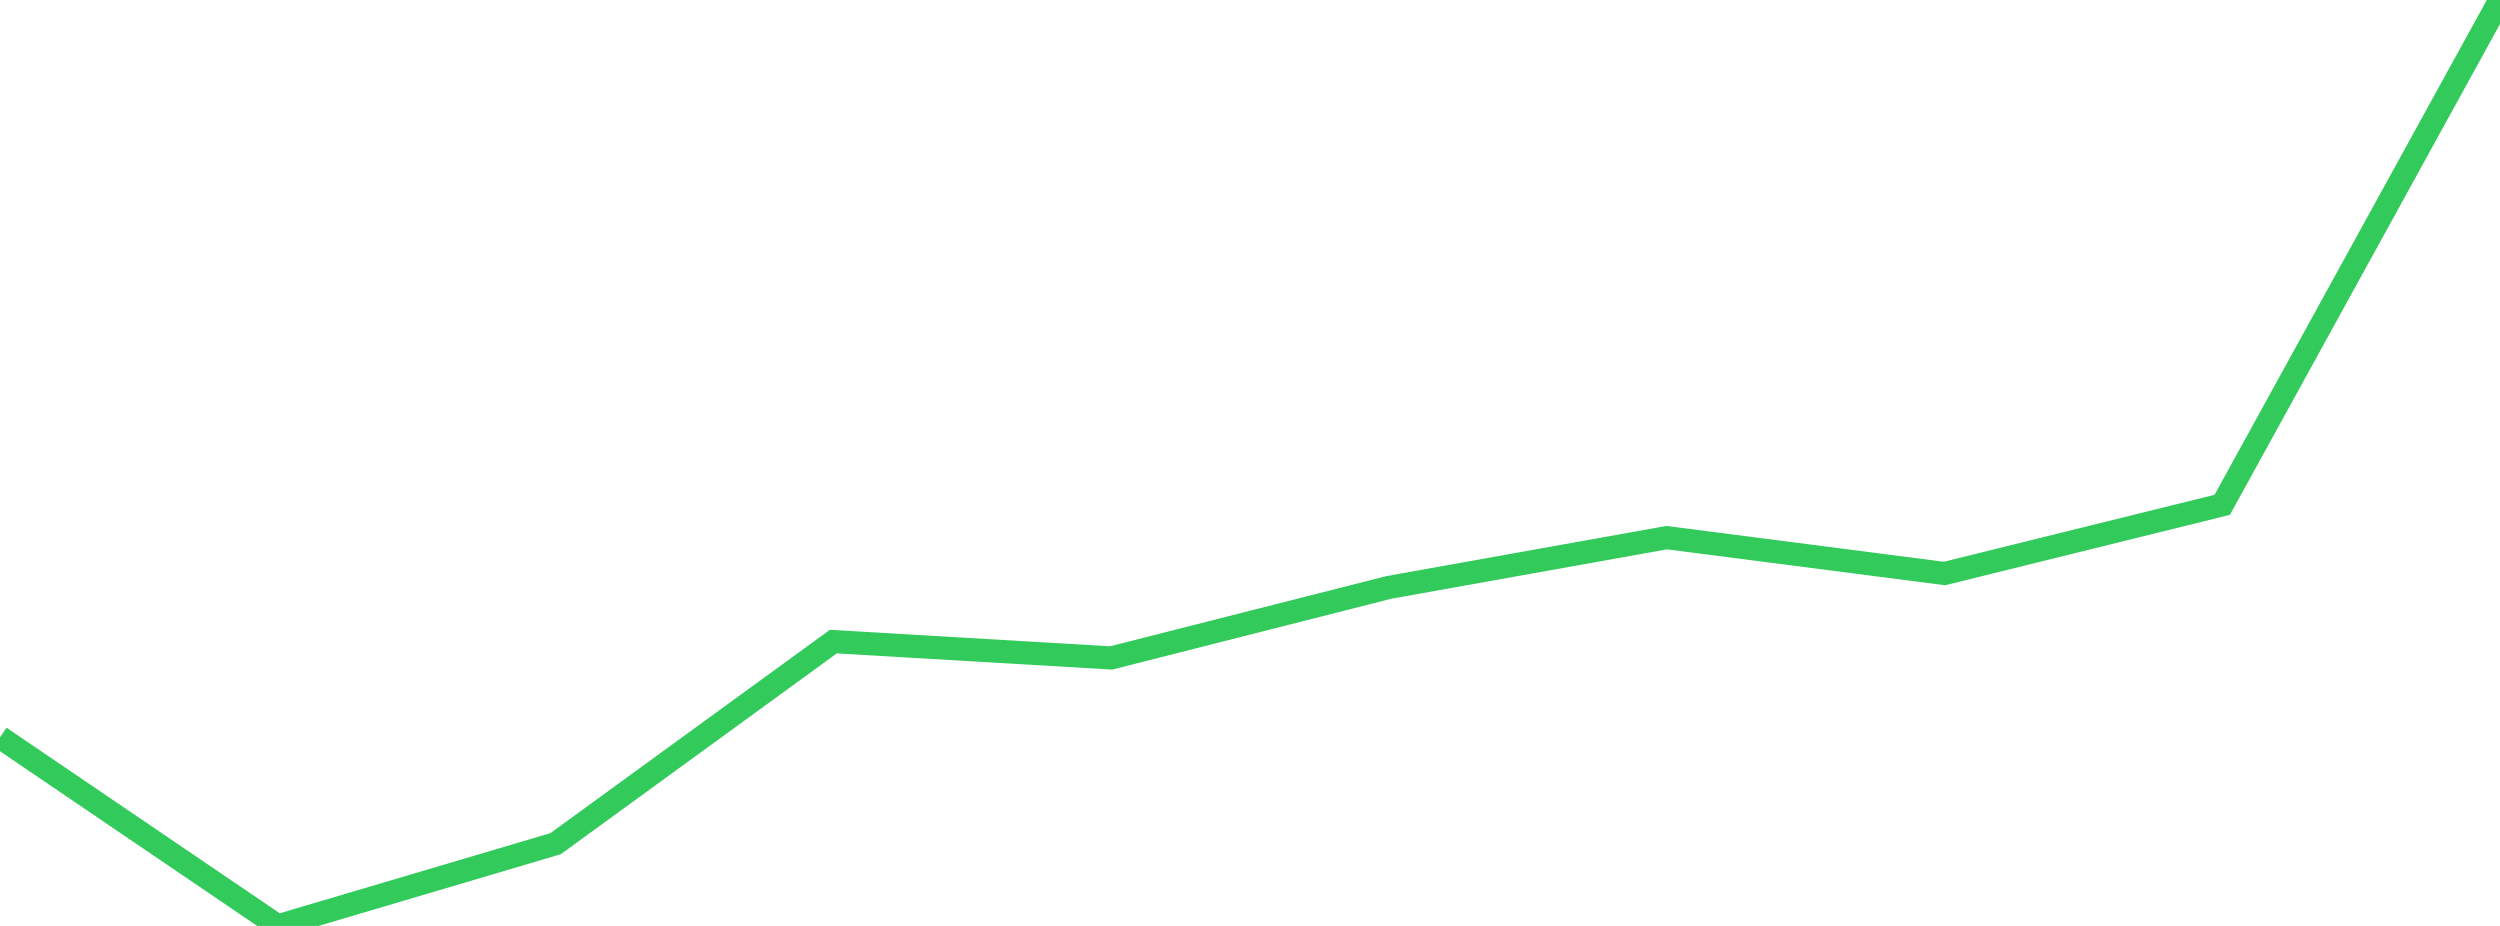 <?xml version="1.0" standalone="no"?>
<!DOCTYPE svg PUBLIC "-//W3C//DTD SVG 1.1//EN" "http://www.w3.org/Graphics/SVG/1.1/DTD/svg11.dtd">

<svg width="135" height="50" viewBox="0 0 135 50" preserveAspectRatio="none" 
  xmlns="http://www.w3.org/2000/svg"
  xmlns:xlink="http://www.w3.org/1999/xlink">


<polyline points="0.0, 39.813 15.0, 50.0 30.0, 45.559 45.0, 34.647 60.0, 35.529 75.0, 31.72 90.0, 29.033 105.0, 30.969 120.0, 27.261 135.0, 0.0" fill="none" stroke="#32ca5b" stroke-width="1.25"/>

</svg>